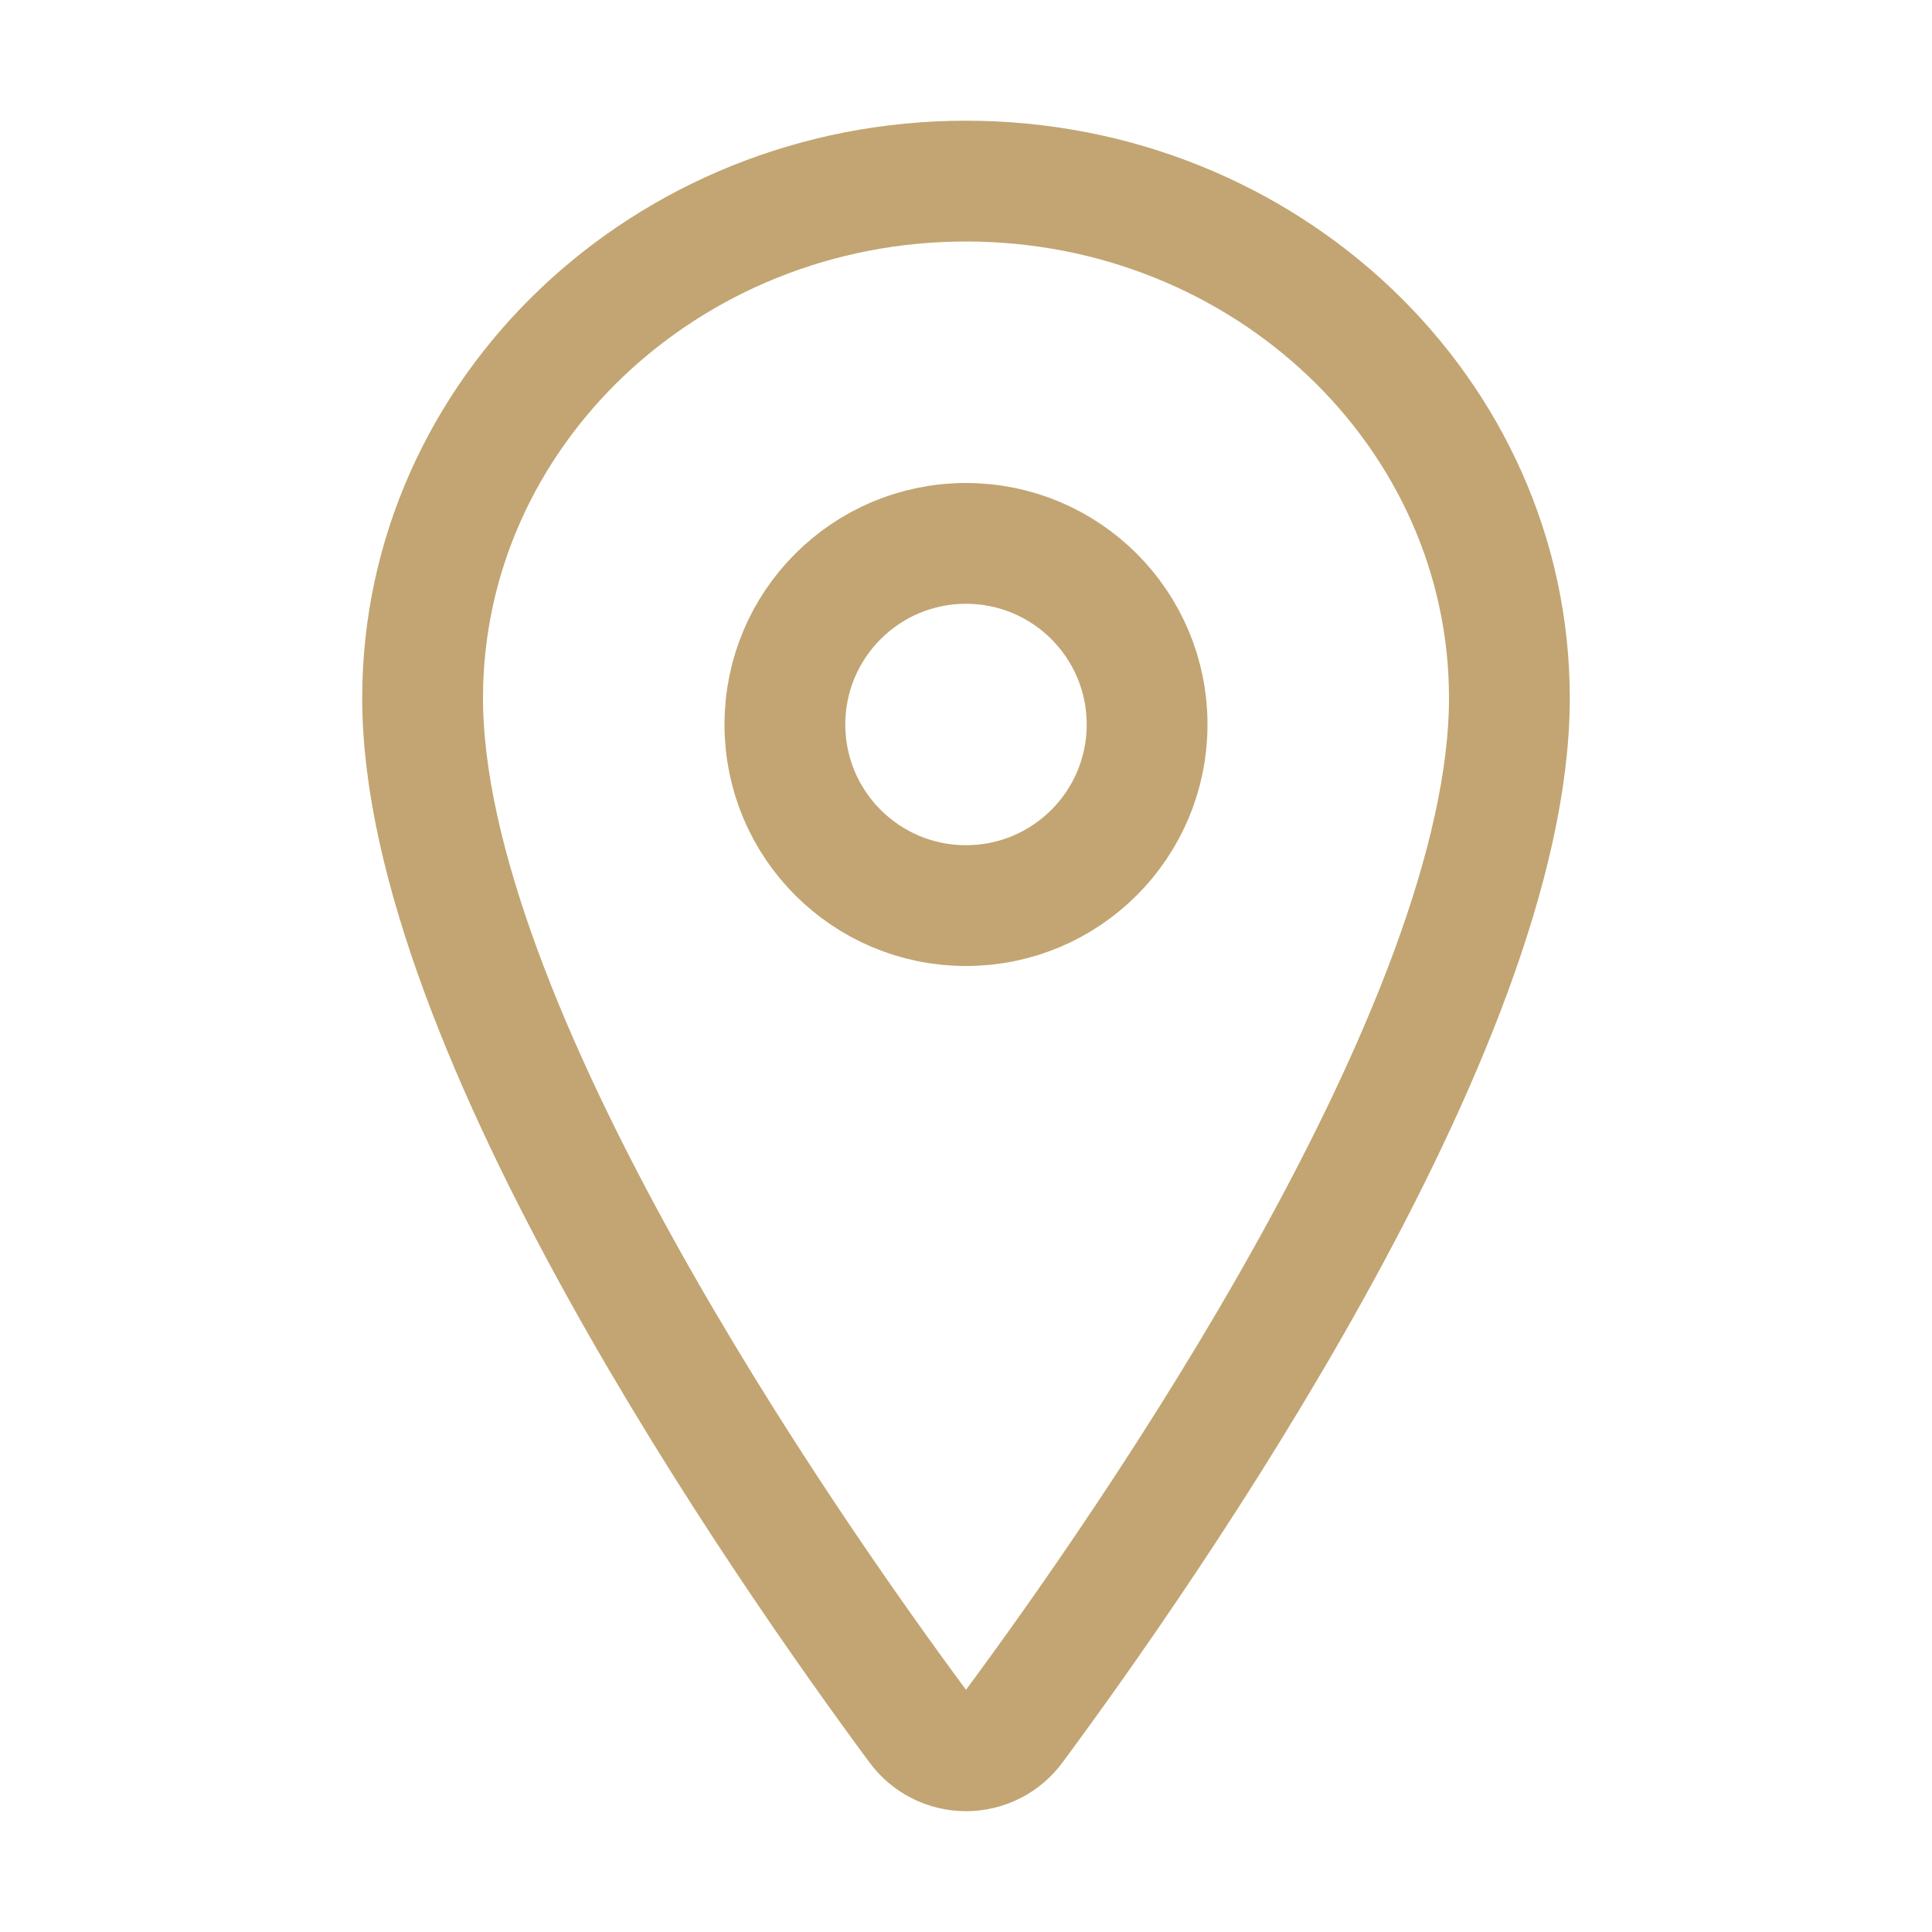 <svg width="23" height="23" viewBox="0 0 23 23" fill="none" xmlns="http://www.w3.org/2000/svg">
<path d="M11.5 2.156C7.929 2.156 5.031 4.914 5.031 8.311C5.031 12.219 9.344 18.412 10.927 20.551C10.993 20.642 11.079 20.715 11.179 20.766C11.278 20.816 11.388 20.843 11.5 20.843C11.612 20.843 11.722 20.816 11.821 20.766C11.921 20.715 12.007 20.642 12.073 20.551C13.656 18.413 17.969 12.222 17.969 8.311C17.969 4.914 15.071 2.156 11.5 2.156Z" stroke="#C2A572" stroke-width="1.438" stroke-linecap="round" stroke-linejoin="round"/>
<path d="M11.5 10.781C12.691 10.781 13.656 9.816 13.656 8.625C13.656 7.434 12.691 6.469 11.5 6.469C10.309 6.469 9.344 7.434 9.344 8.625C9.344 9.816 10.309 10.781 11.5 10.781Z" stroke="#C2A572" stroke-width="1.438" stroke-linecap="round" stroke-linejoin="round"/>
</svg>

